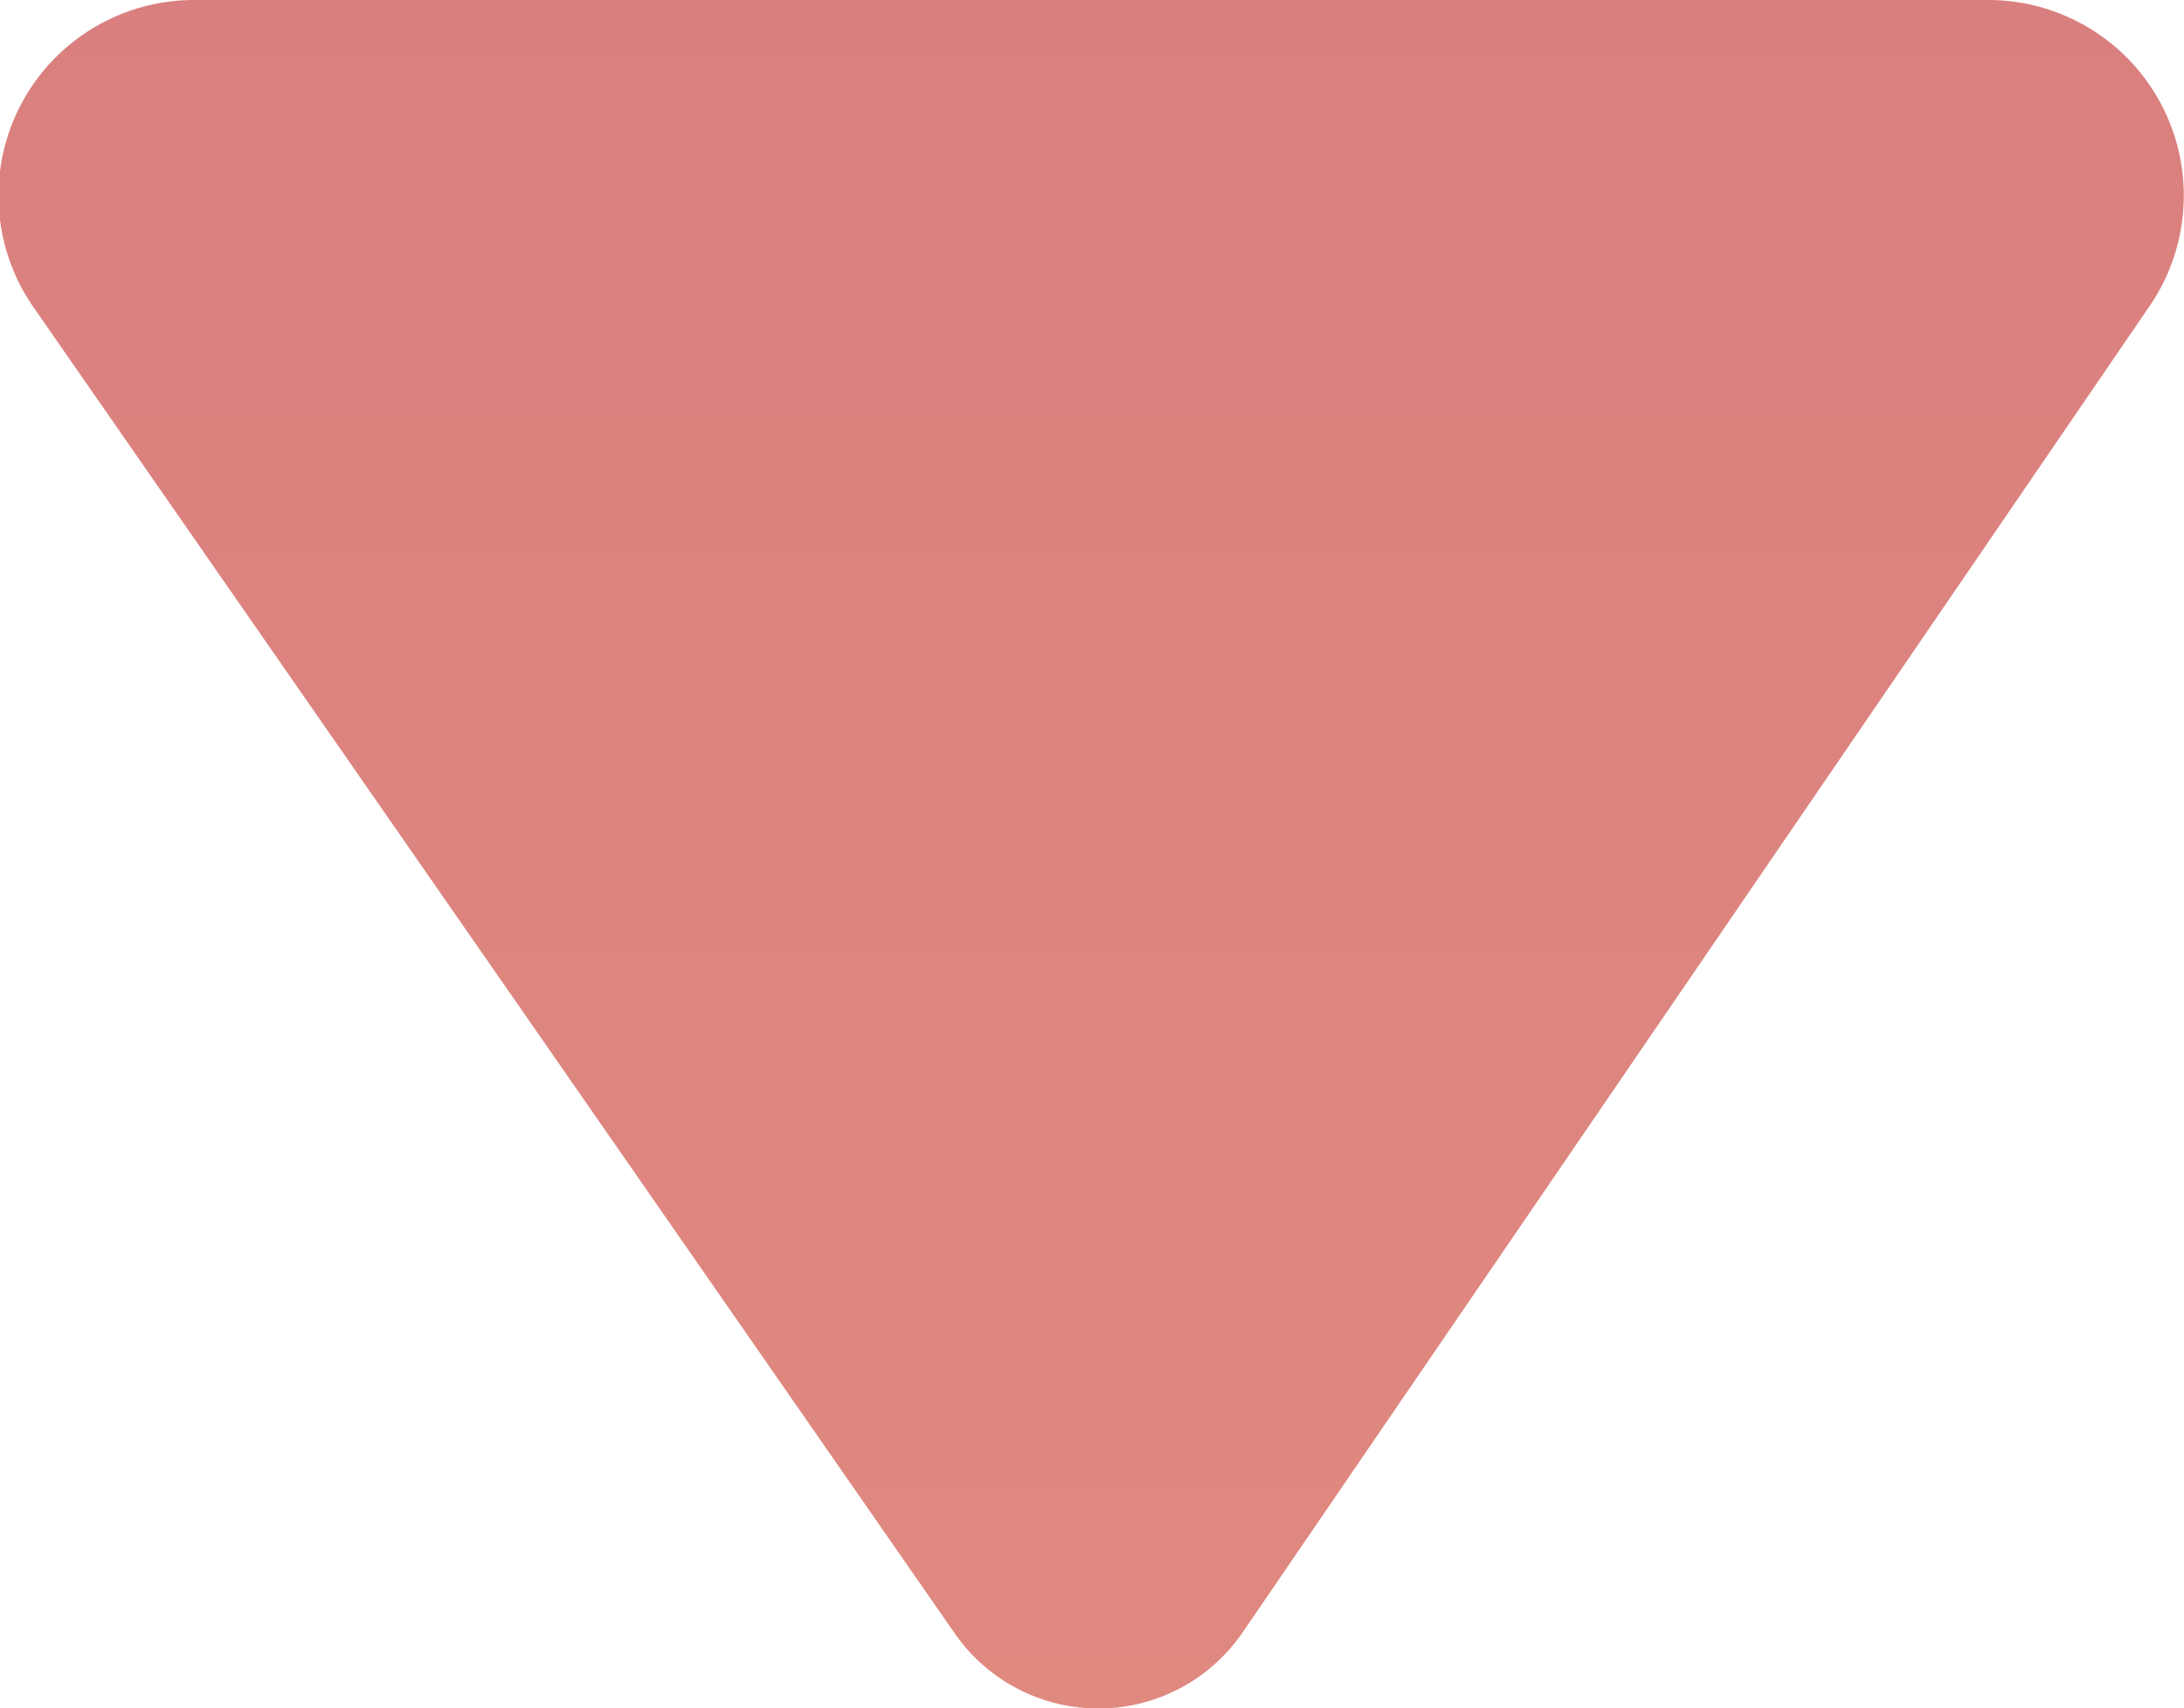 <svg xmlns="http://www.w3.org/2000/svg" xmlns:xlink="http://www.w3.org/1999/xlink" viewBox="0 0 65.45 51.19">
  <defs>
    <linearGradient id="linear-gradient" x1="32.72" y1="343.29" x2="32.72" y2="0.21" gradientUnits="userSpaceOnUse">
      <stop offset="0" stop-color="#ff8000"/>
      <stop offset="1" stop-color="#b50000"/>
    </linearGradient>
  </defs>
  <title>Asset 4</title>
  <g style="isolation: isolate">
    <g id="Layer_2" data-name="Layer 2">
      <g id="step_3B" data-name="step 3B">
        <g style="opacity: 0.5;mix-blend-mode: screen">
          <path d="M59.59,0H5.86A5.86,5.86,0,0,0,1,9.2L28.6,48.93a5.24,5.24,0,0,0,8.63,0L64.42,9.17A5.86,5.86,0,0,0,59.59,0Z" style="fill: url(#linear-gradient)"/>
        </g>
      </g>
    </g>
  </g>
</svg>
